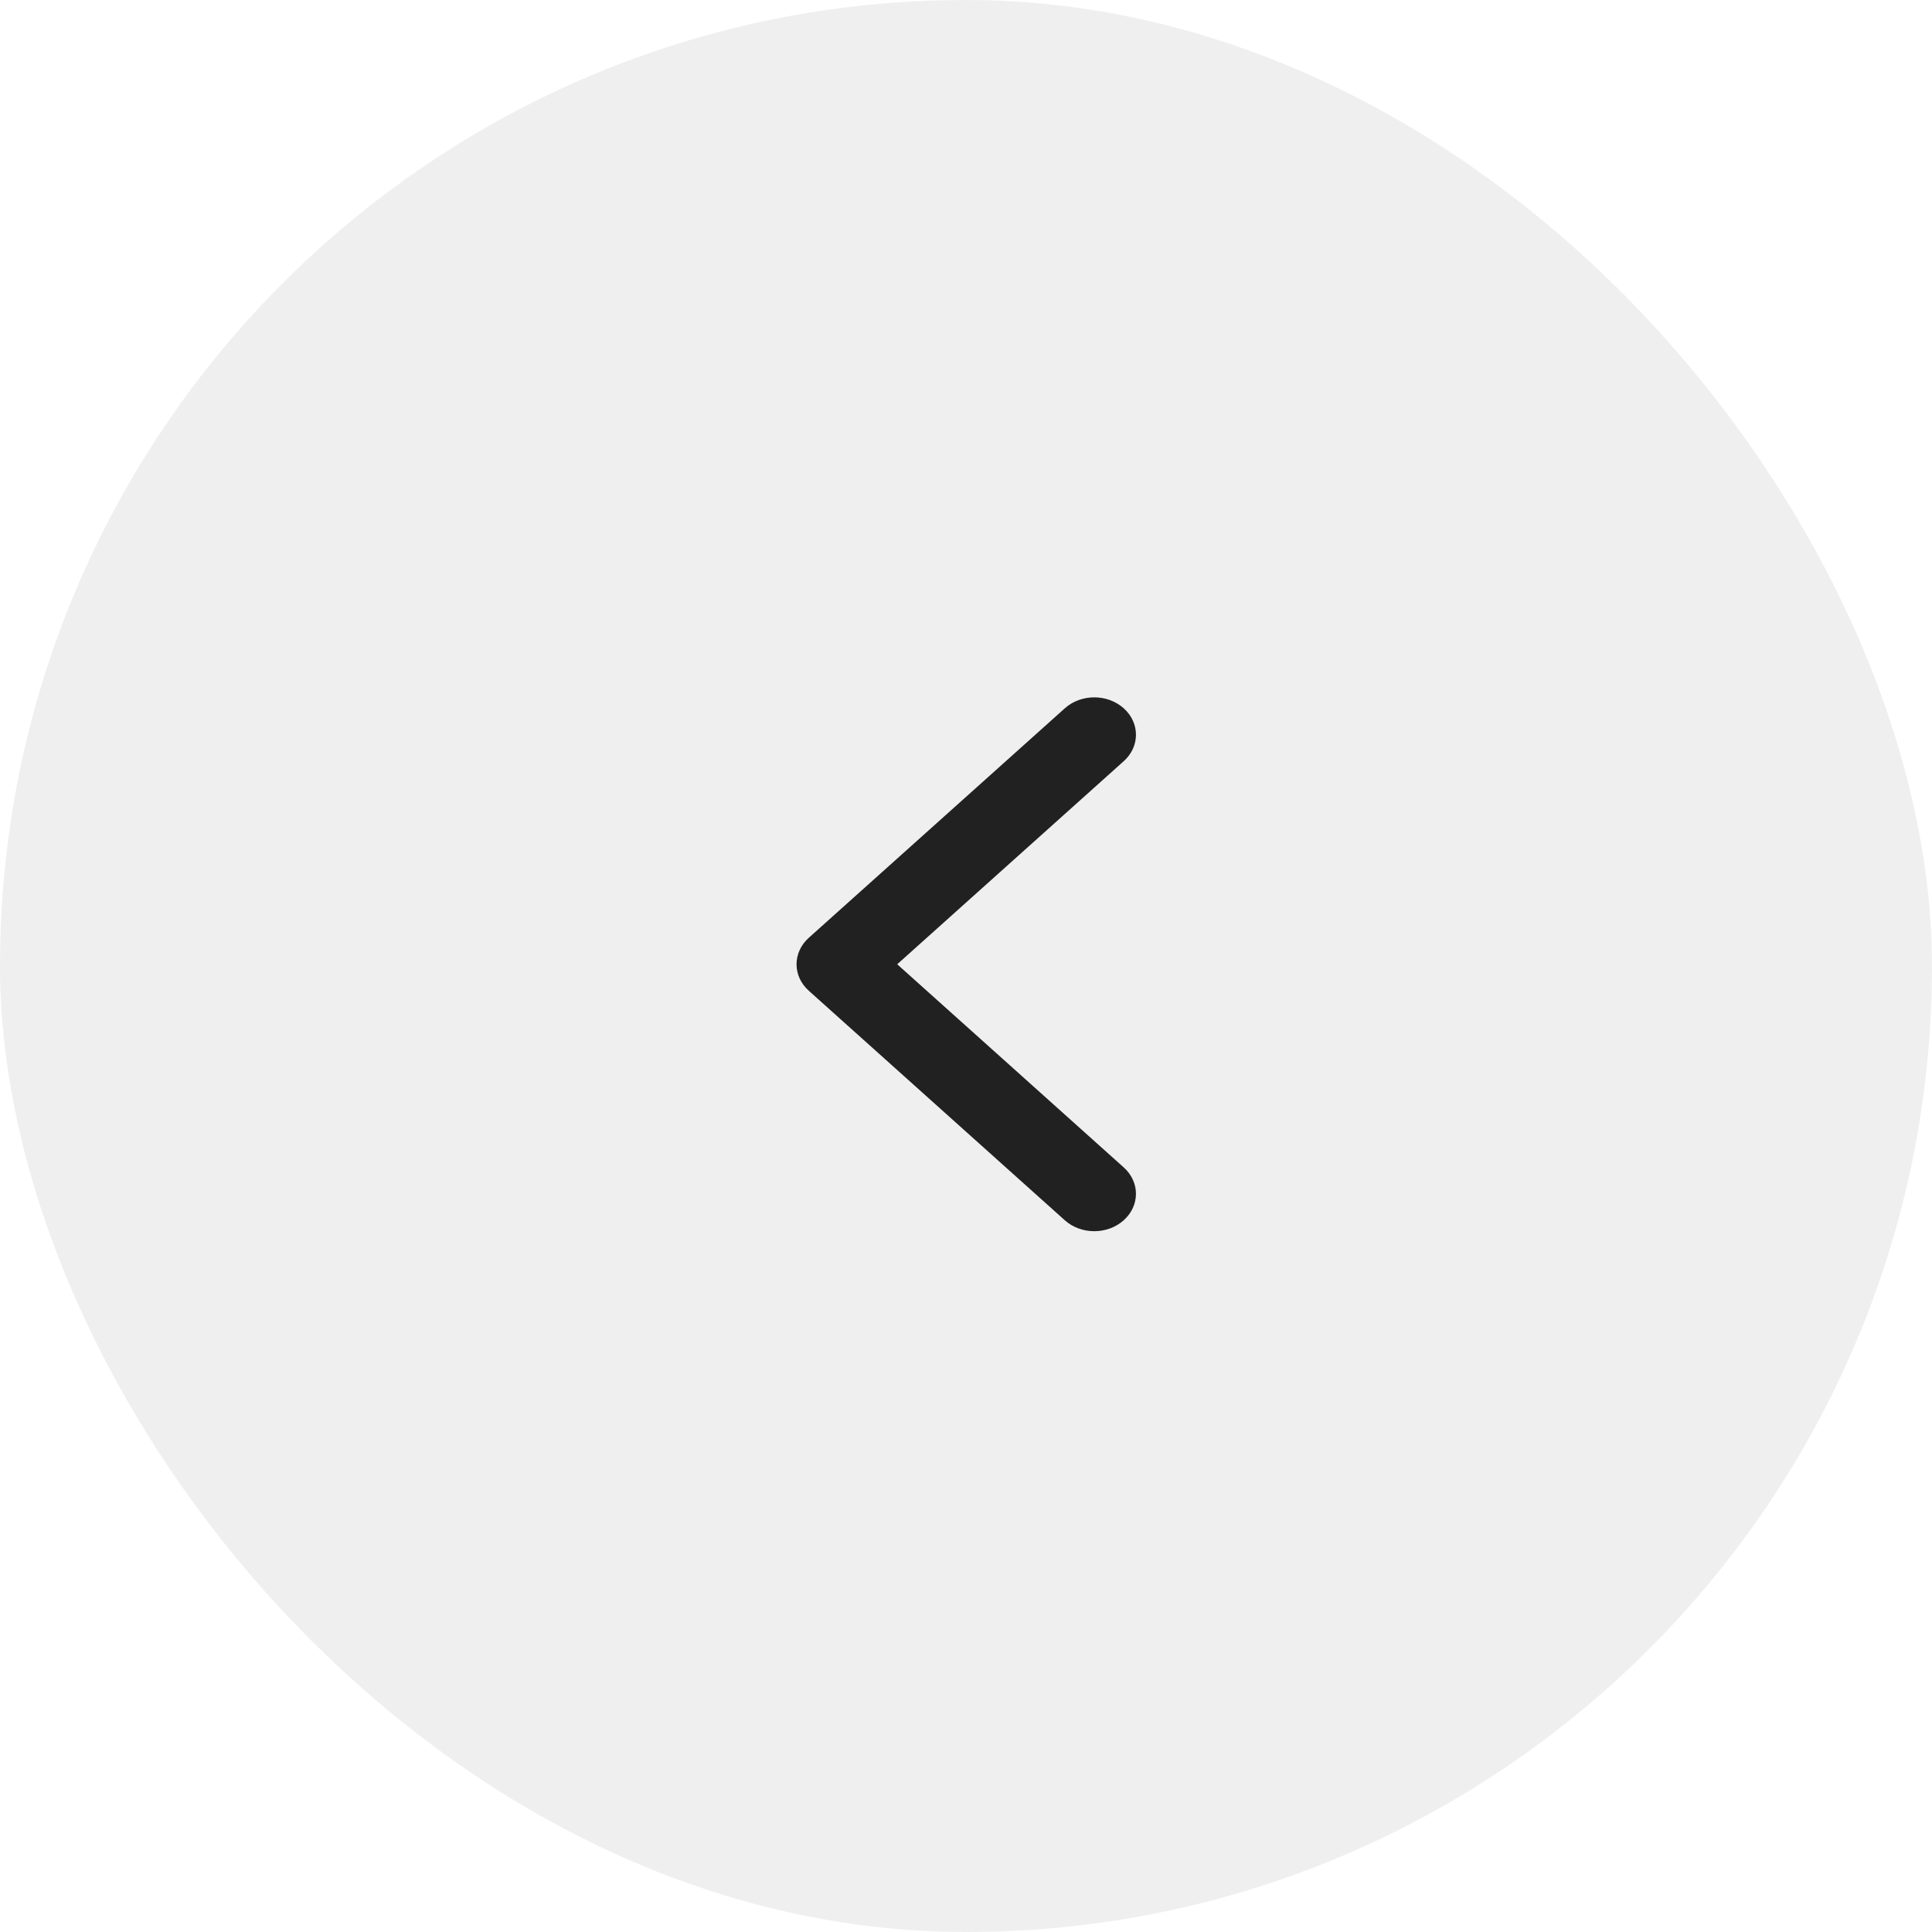 <svg width="38" height="38" viewBox="0 0 38 38" fill="none" xmlns="http://www.w3.org/2000/svg">
<rect x="38" y="38" width="38" height="38" rx="19" transform="rotate(-180 38 38)" fill="#E0E0E0" fill-opacity="0.5"/>
<path fill-rule="evenodd" clip-rule="evenodd" d="M15.907 18.446L20.943 13.932C21.264 13.644 21.782 13.644 22.103 13.932C22.423 14.218 22.423 14.685 22.103 14.971L17.647 18.966L22.102 22.961C22.423 23.248 22.423 23.714 22.102 24.001C21.782 24.288 21.263 24.288 20.943 24.001L15.907 19.486C15.747 19.342 15.667 19.155 15.667 18.966C15.667 18.778 15.748 18.589 15.907 18.446Z" fill="#212121"/>
</svg>
